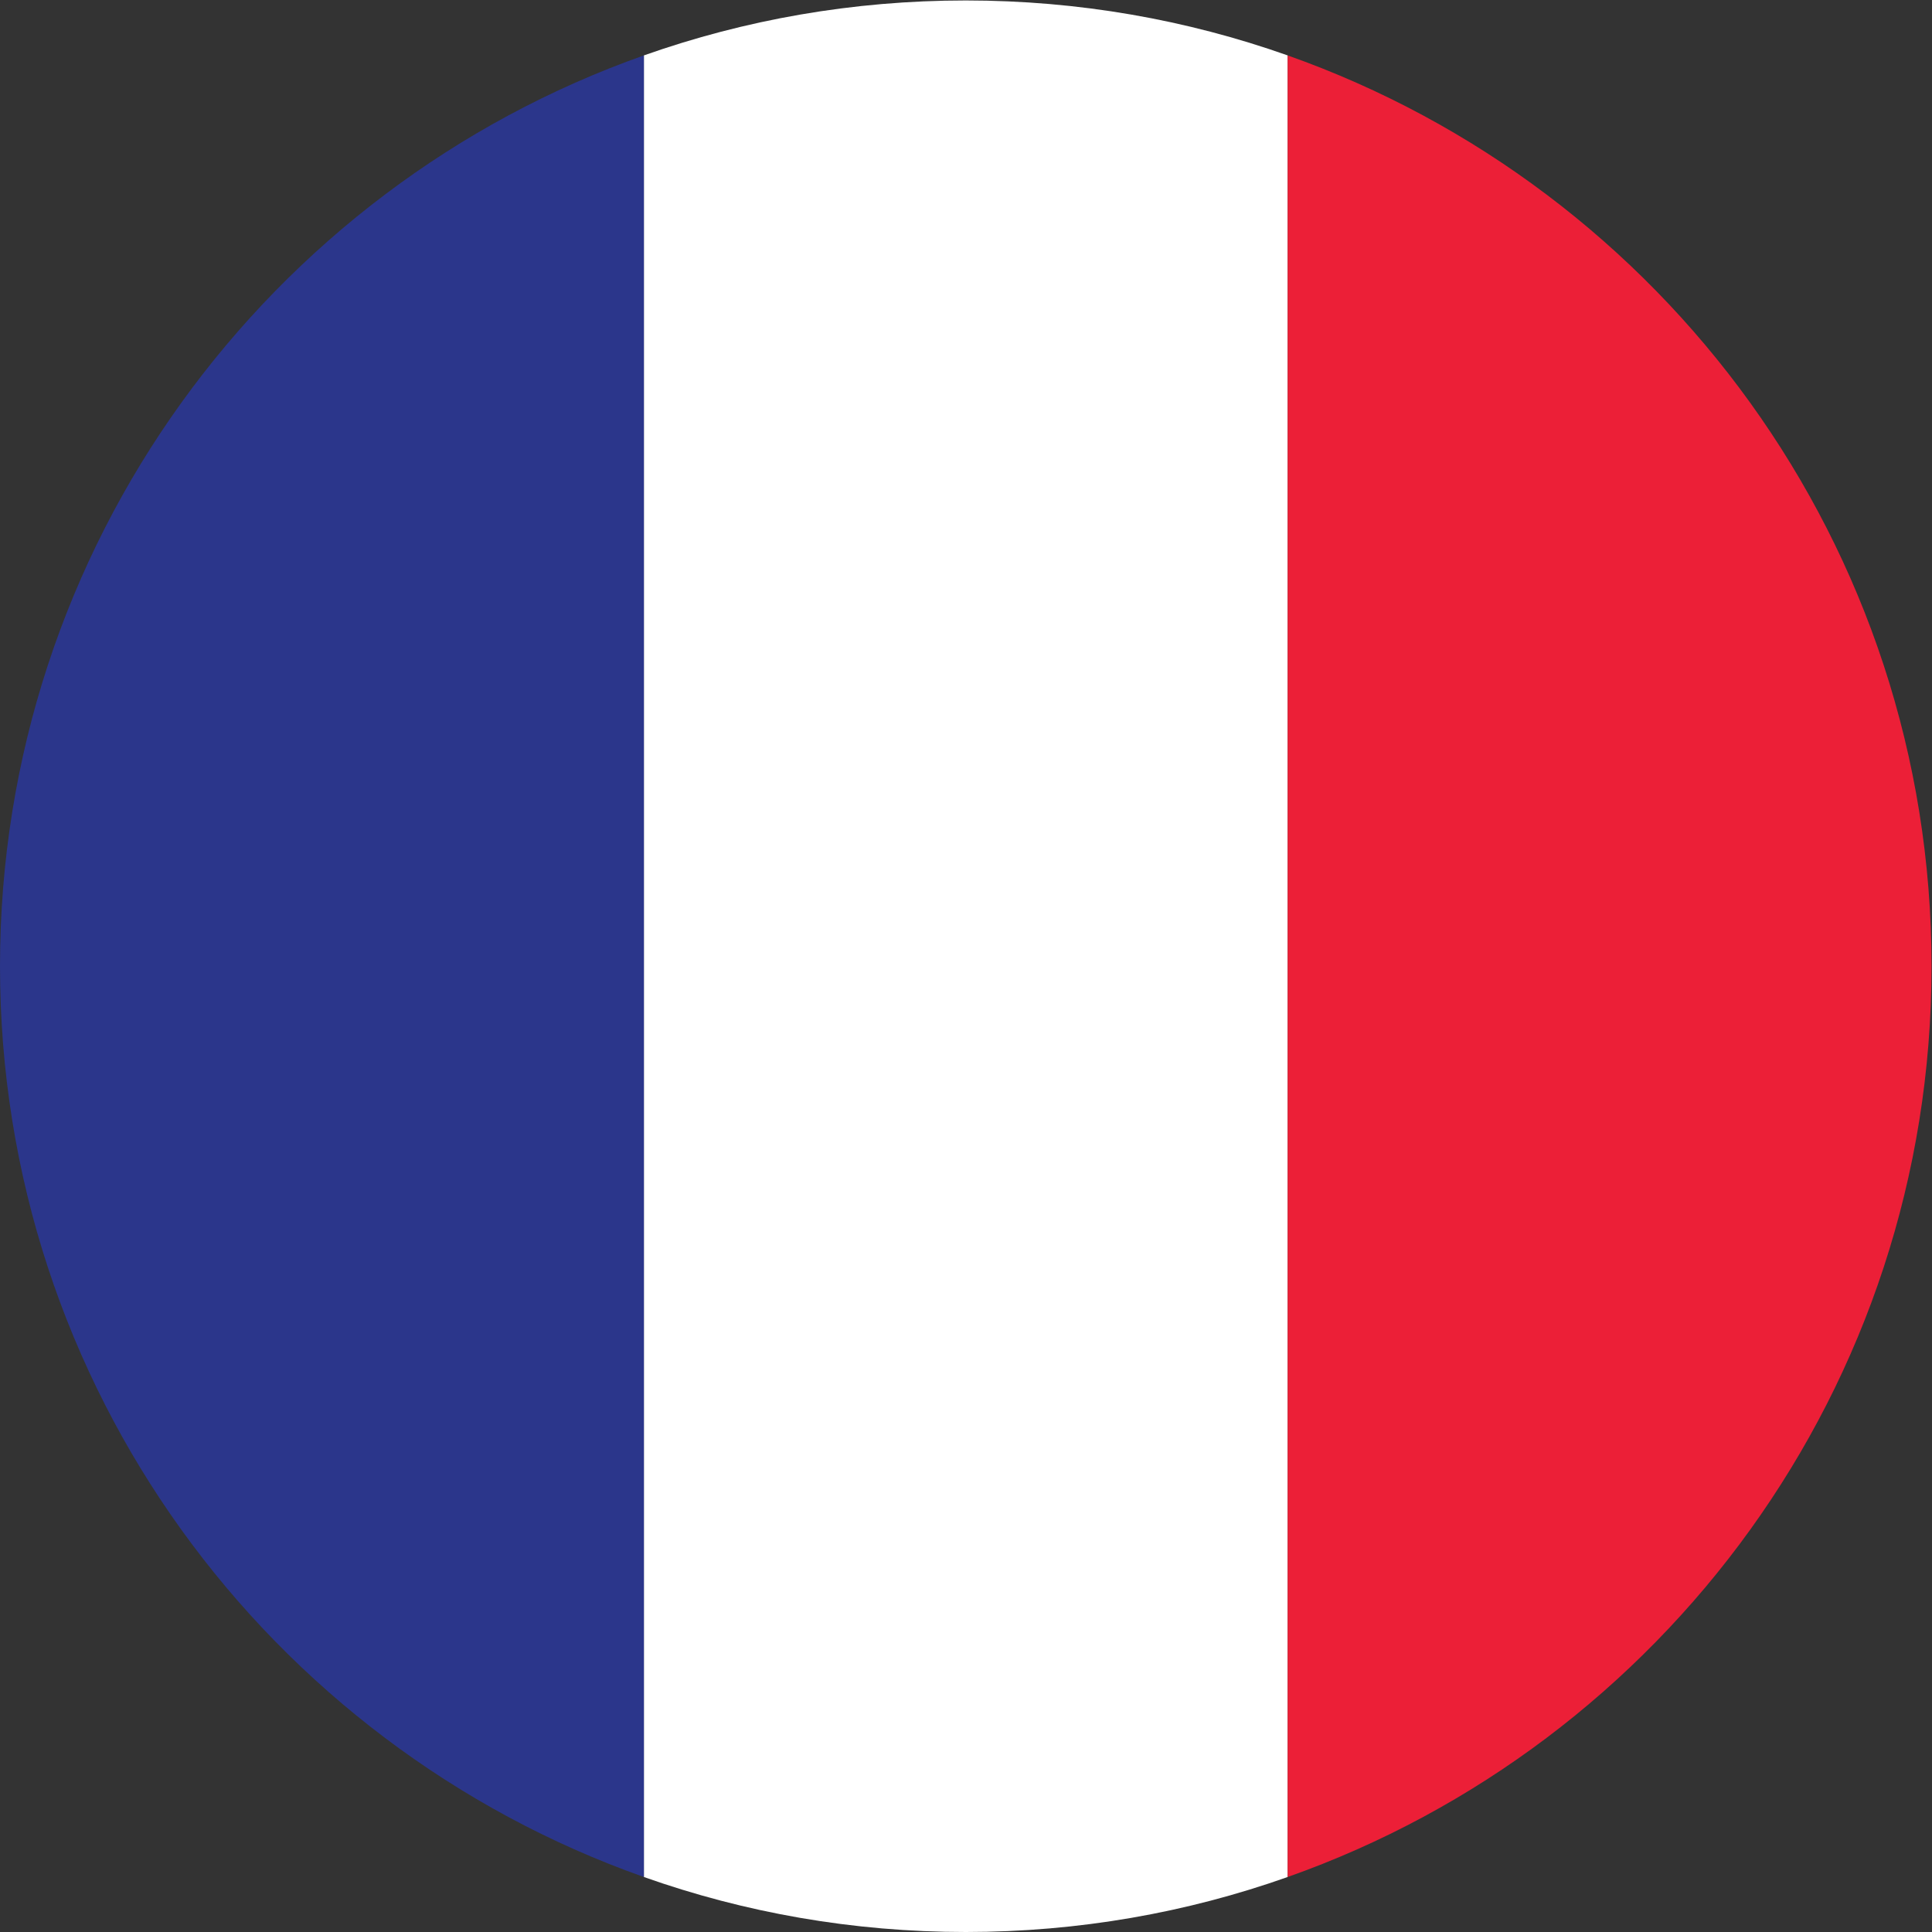 <svg viewBox="0 0 25.333 25.333" xmlns="http://www.w3.org/2000/svg">
    <rect x="0" y="0" width="25.333" height="25.333" fill="#333333" stroke="none"/>
    <defs id="defs6" />
    <g id="g10" transform="matrix(1.333,0,0,-1.333,0,25.333)">
        <g id="g12" transform="scale(0.1)">
            <path
                    id="path14"
                    style="fill: #ffffff; fill-opacity: 1; fill-rule: nonzero; stroke: none"
                    d="M 95,0 V 0 C 83.898,0 73.238,1.902 63.336,5.41 V 184.594 C 73.238,188.098 83.898,190 95,190 v 0 c 11.105,0 21.762,-1.902 31.664,-5.406 V 5.41 C 116.762,1.902 106.105,0 95,0"
            />
            <path
                    id="path16"
                    style="fill: #ec1f37; fill-opacity: 1; fill-rule: nonzero; stroke: none"
                    d="M 190,95.004 V 94.996 C 190,53.637 163.563,18.445 126.664,5.41 V 184.594 C 163.563,171.551 190,136.363 190,95.004"
            />
            <path
                    id="path18"
                    style="fill: #2b368b; fill-opacity: 1; fill-rule: nonzero; stroke: none"
                    d="M 0,95.004 C 0,136.363 26.434,171.551 63.336,184.594 V 5.41 C 26.434,18.445 0,53.637 0,94.996 v 0.008"
            />
        </g>
    </g>
</svg>
